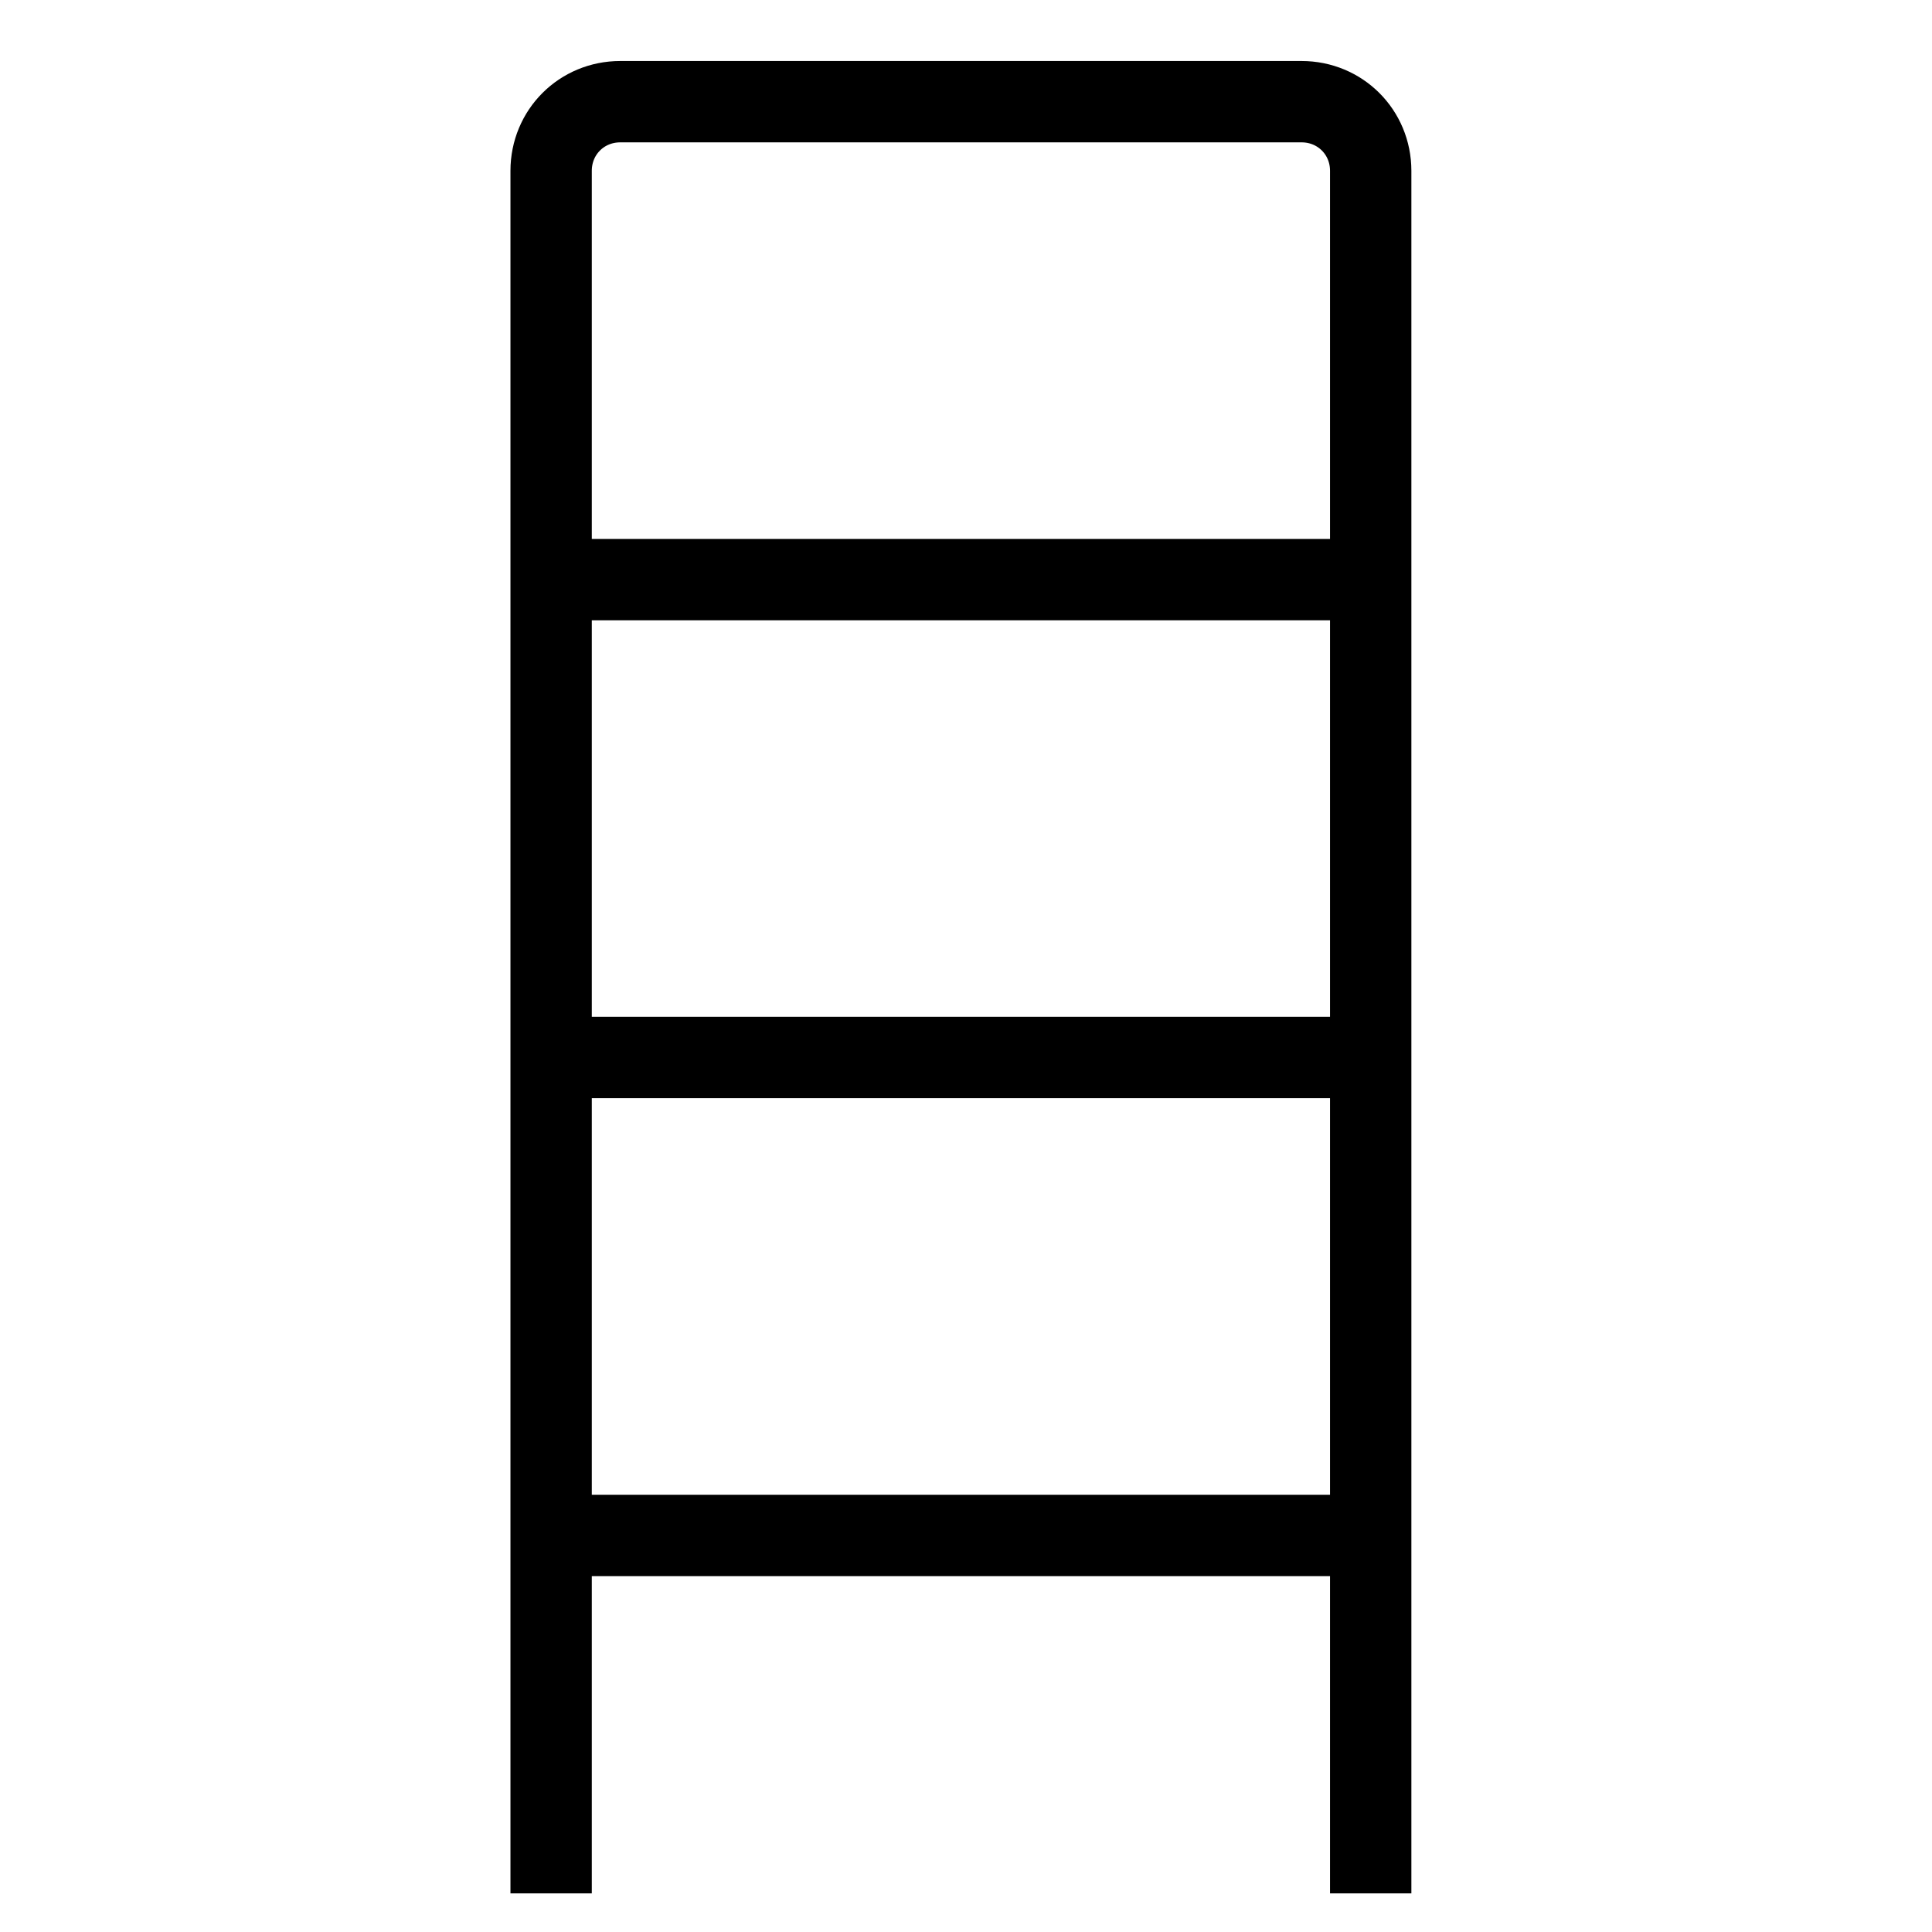 <?xml version="1.0" encoding="utf-8"?>
<!-- Generator: Adobe Illustrator 21.1.0, SVG Export Plug-In . SVG Version: 6.00 Build 0)  -->
<svg version="1.1" id="Layer_1" xmlns="http://www.w3.org/2000/svg" xmlns:xlink="http://www.w3.org/1999/xlink" x="0px" y="0px"
	 viewBox="0 0 95 95" style="enable-background:new 0 0 95 95;" xml:space="preserve">
<style type="text/css">
	.st0{fill:none;stroke:#000000;stroke-width:4;stroke-miterlimit:10;}
</style>
<g>
	<path class="st0" d="M27.1,93.1V8.4c0-1.9,1.5-3.4,3.4-3.4H64c1.9,0,3.4,1.5,3.4,3.4v84.7"/>
	<line class="st0" x1="27.1" y1="28.5" x2="67.4" y2="28.5"/>
	<line class="st0" x1="27.1" y1="52" x2="67.4" y2="52"/>
	<line class="st0" x1="27.6" y1="75.5" x2="67.9" y2="75.5"/>
</g>
</svg>
